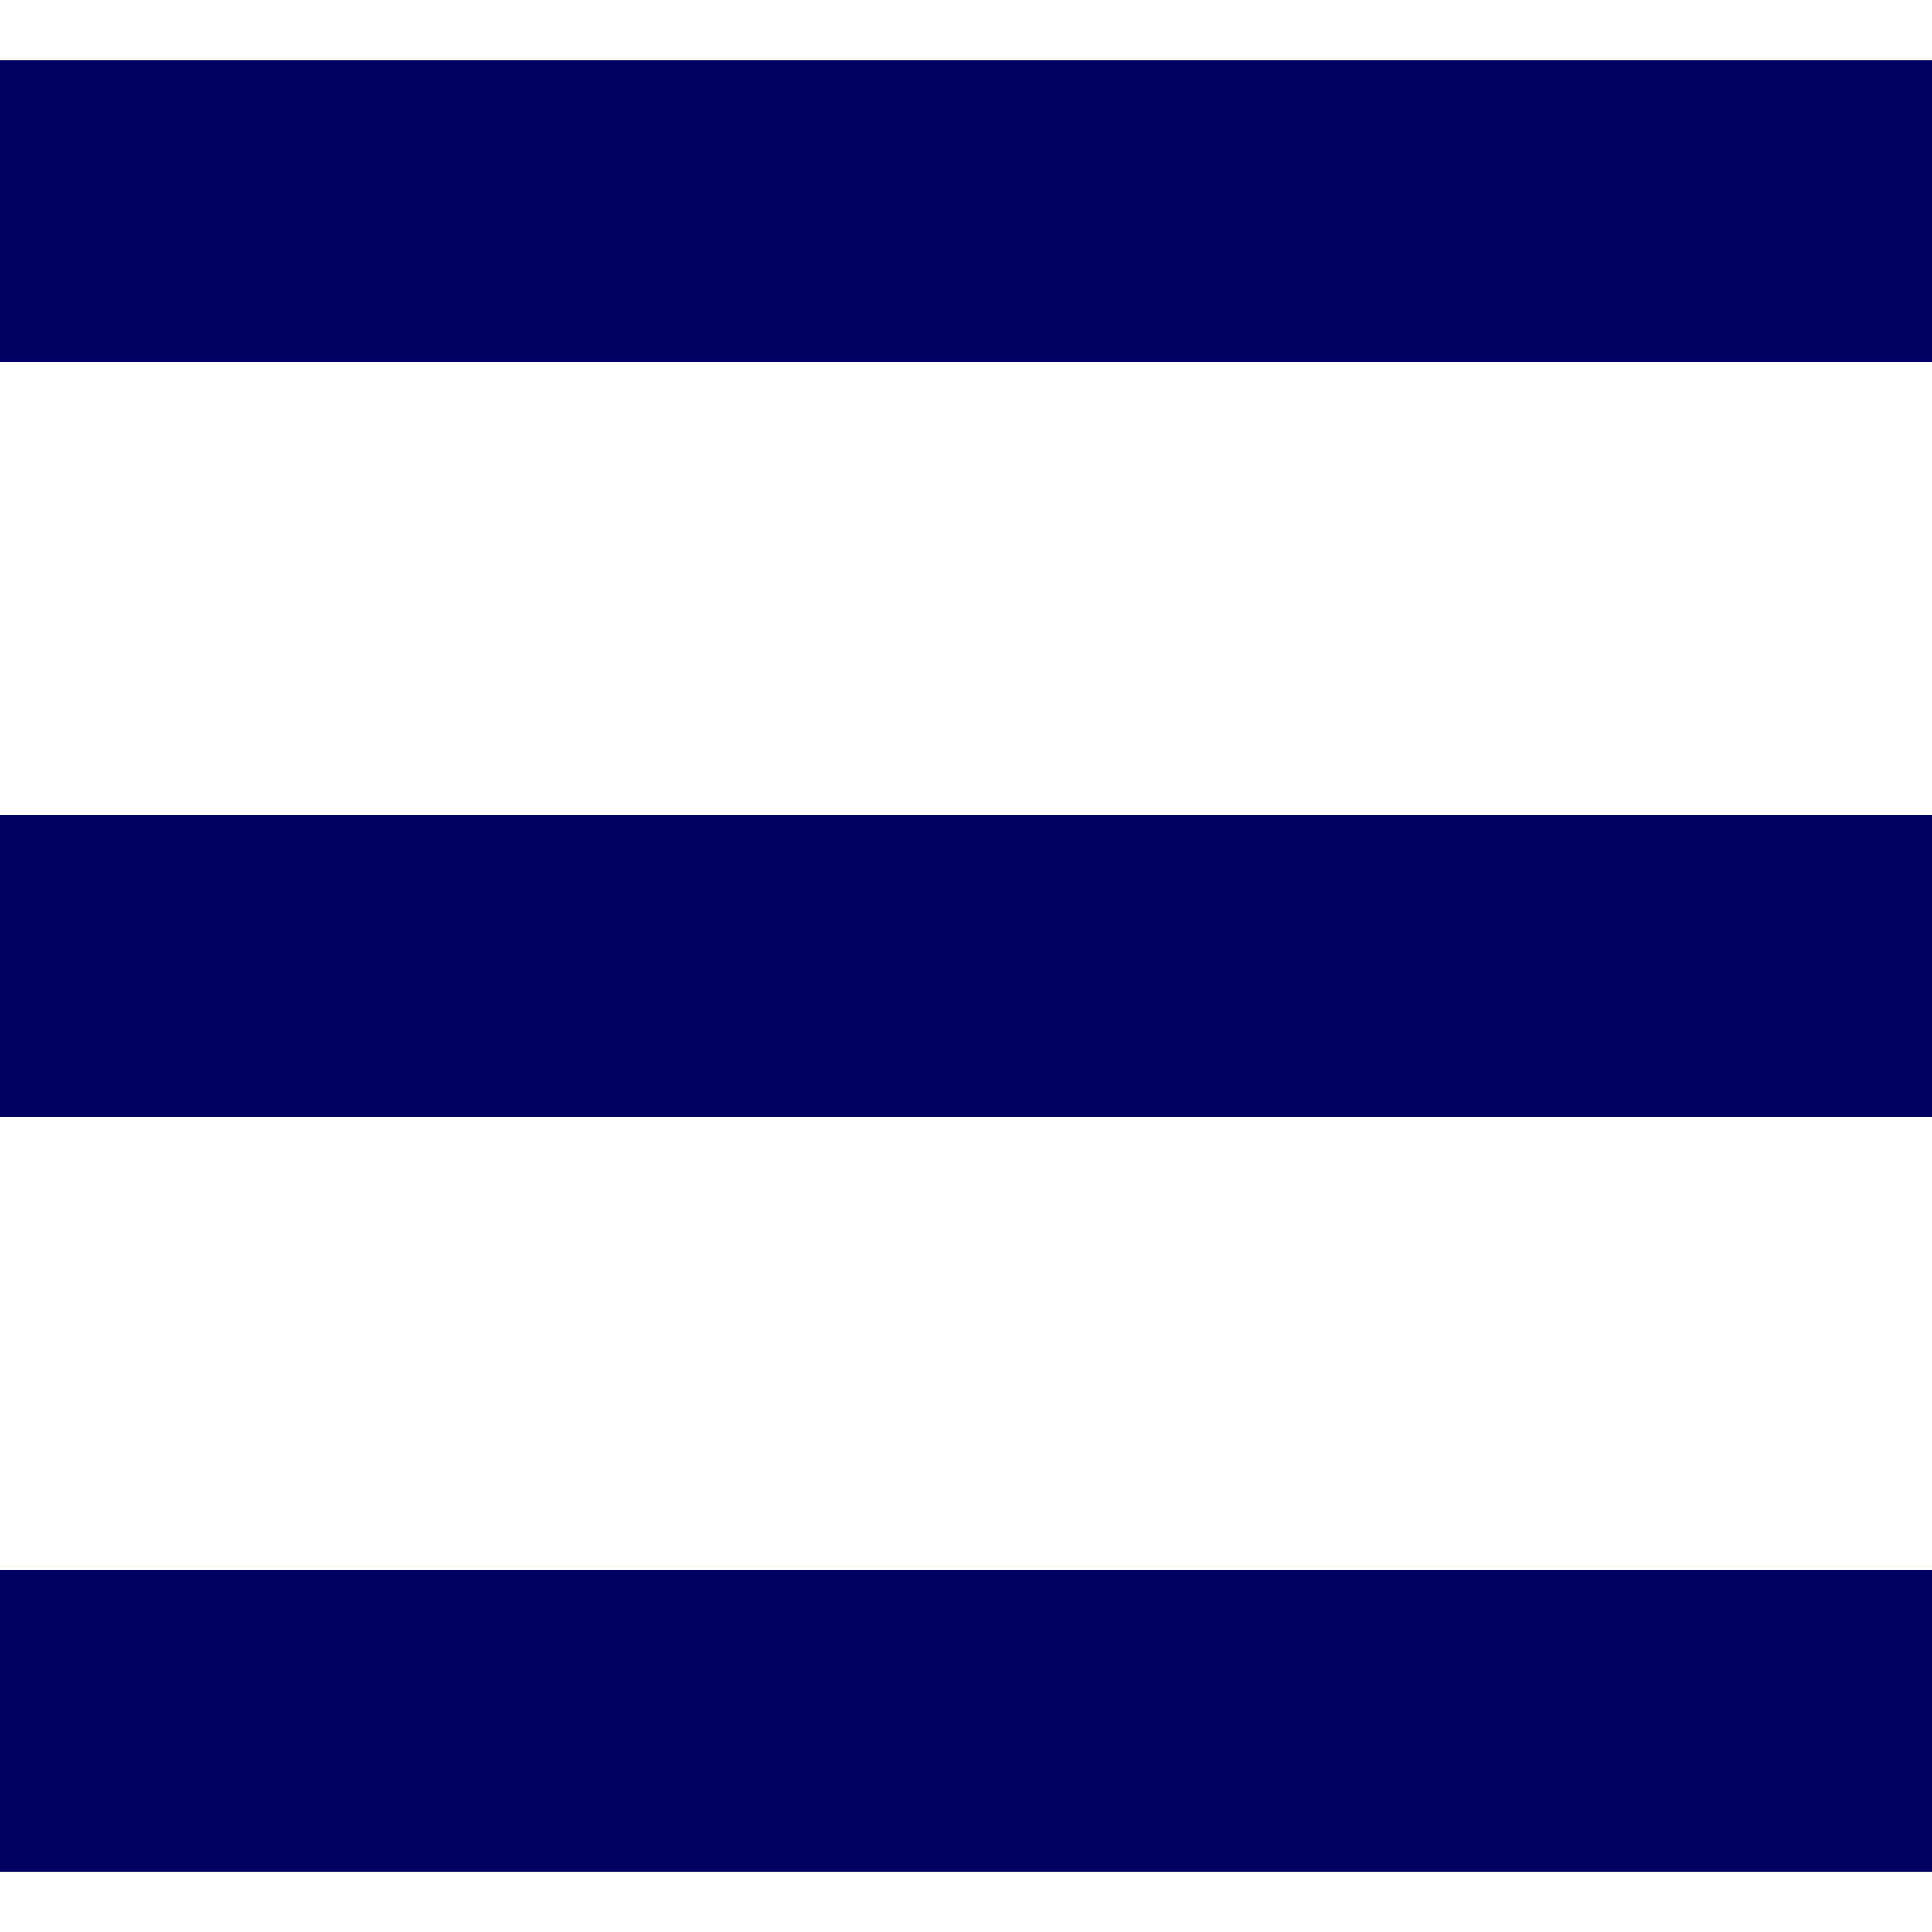 <!--?xml version="1.0" encoding="utf-8"?-->
<!-- Generator: Adobe Illustrator 18.1.1, SVG Export Plug-In . SVG Version: 6.00 Build 0)  -->

<svg version="1.1" id="_x32_" xmlns="http://www.w3.org/2000/svg" xmlns:xlink="http://www.w3.org/1999/xlink" x="0px" y="0px" viewBox="0 0 512 512" style="width: 256px; height: 256px; opacity: 1;" xml:space="preserve">
<style type="text/css">
	.st0{fill:#4B4B4B;}
</style>
<g>
	<rect y="16" class="st0" width="512" height="80" style="fill: rgb(0, 0, 97);"></rect>
	<rect y="216.008" class="st0" width="512" height="79.984" style="fill: rgb(0, 0, 97);"></rect>
	<rect y="416" class="st0" width="512" height="80" style="fill: rgb(0, 0, 97);"></rect>
</g>
</svg>
